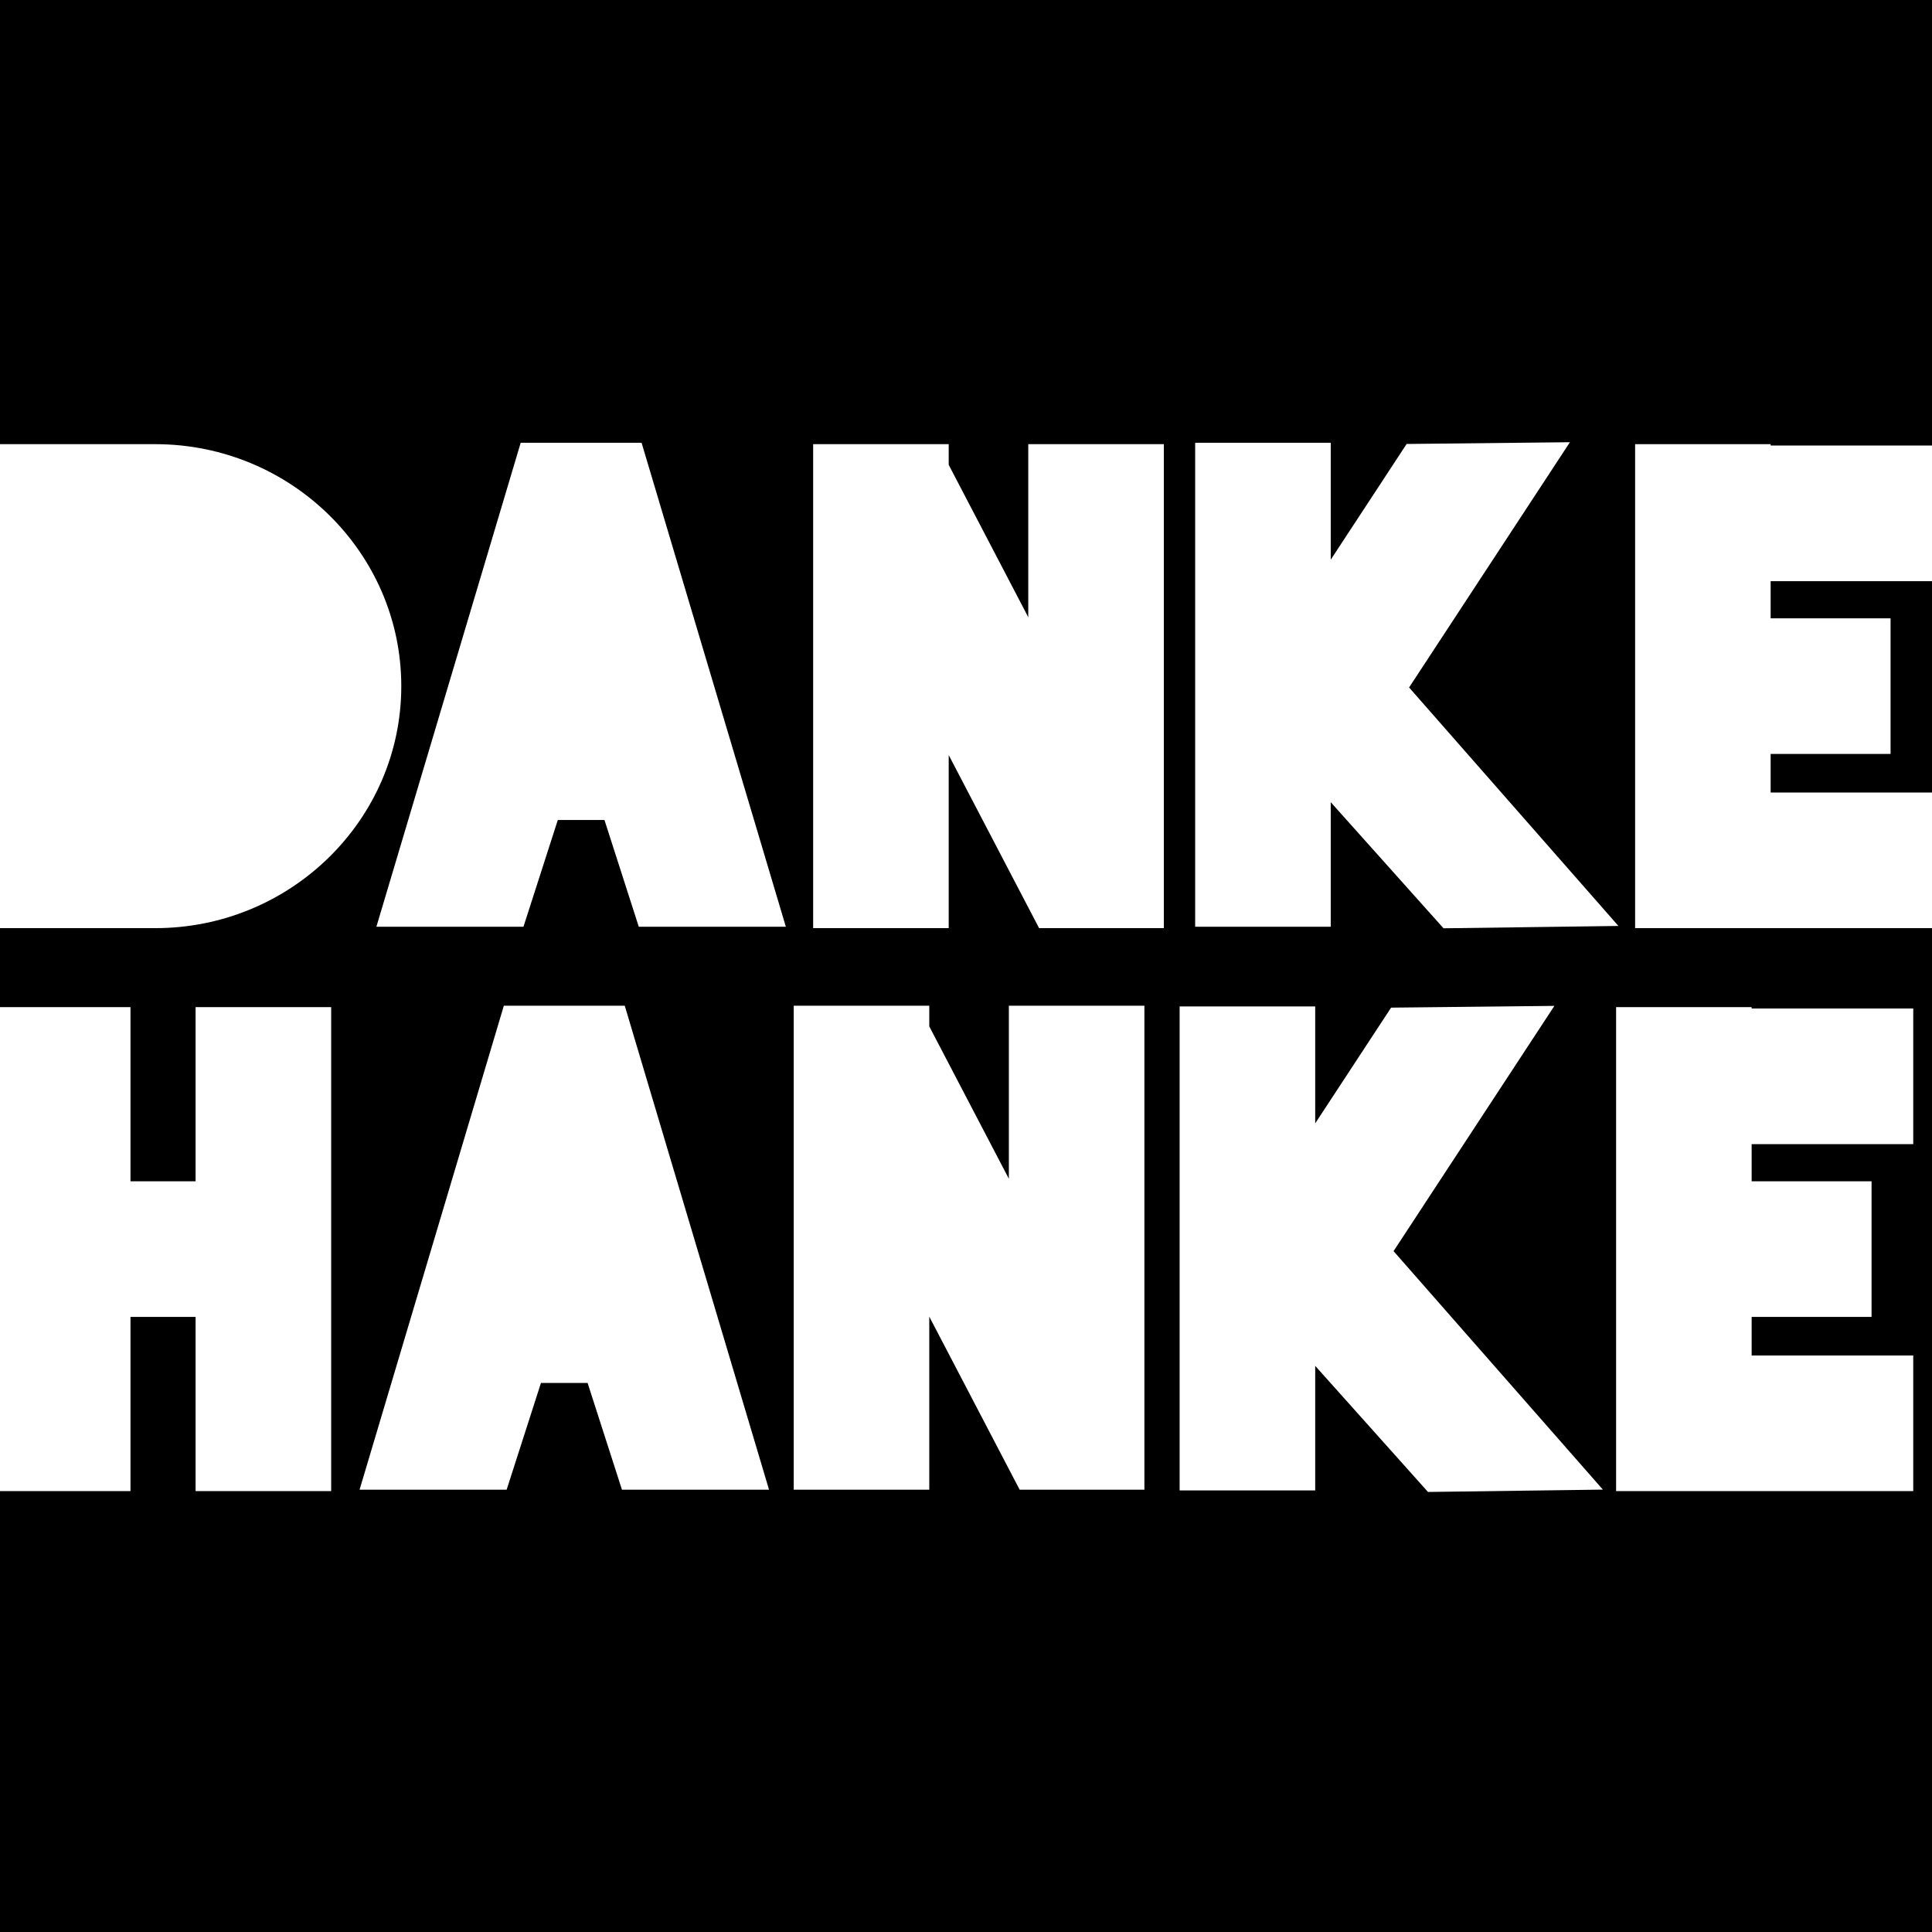 <svg xmlns="http://www.w3.org/2000/svg" xmlns:xlink="http://www.w3.org/1999/xlink" xmlns:serif="http://www.serif.com/" width="100%" height="100%" viewBox="0 0 4267 4267" version="1.1" xml:space="preserve" style="fill-rule:evenodd;clip-rule:evenodd;stroke-linejoin:round;stroke-miterlimit:2;"><g><rect x="-207.12" y="-53.724" width="5405.82" height="4439.57"/><path d="M2271.01,1363.14l-175.7,-336.526l0,-45.627l-299.362,-0l-0,1068.9l299.362,-0l0,-382.241l199.622,382.241l275.511,-0l-0,-1068.9l-299.433,-0l-0,382.153Z" style="fill:#fff;fill-rule:nonzero;"/><path d="M2228.17,2603.4l-175.782,-336.527l-0,-45.628l-299.35,0l-0,1068.9l299.35,-0l-0,-382.241l199.622,382.241l275.511,-0l-0,-1068.9l-299.351,0l0,382.155Z" style="fill:#fff;fill-rule:nonzero;"/><path d="M3467.29,976.679l-360.616,3.874l-167.622,255.601l-0,-258.27l-299.433,-0l-0,1068.89l299.433,-0l-0,-275.057l249.103,278.501l386.257,-5.164l-462.312,-526.701l355.19,-541.679Z" style="fill:#fff;fill-rule:nonzero;"/><path d="M3432.99,2221.59l-360.616,3.874l-167.622,255.603l-0,-258.272l-299.433,0l-0,1068.9l299.433,-0l-0,-275.059l249.103,278.503l386.257,-5.166l-462.312,-526.701l355.19,-541.679Z" style="fill:#fff;fill-rule:nonzero;"/><path d="M3910.63,980.983l-299.35,-0l-0,1068.9l656.176,-0l-0,-299.508l-356.826,0l-0,-85.23l264.844,-0l-0,-299.508l-264.844,0l-0,-82.043l356.826,0l-0,-299.594l-356.826,-0l-0,-3.013Z" style="fill:#fff;fill-rule:nonzero;"/><path d="M4225.57,2526.95l0,-299.594l-356.909,-0l0,-3.013l-299.35,-0l0,1068.9l656.259,-0l0,-299.508l-356.909,0l0,-85.23l264.844,-0l0,-299.508l-264.844,0l0,-82.043l356.909,-0Z" style="fill:#fff;fill-rule:nonzero;"/><path d="M431.969,2609l-143.783,0l0,-384.65l-299.35,-0l0,1068.9l299.35,-0l0,-384.738l143.783,-0l-0,384.738l299.454,-0l-0,-1068.9l-299.454,-0l-0,384.65Z" style="fill:#fff;fill-rule:nonzero;"/><path d="M342.891,980.983l-342.891,-0l0,1068.9l342.891,-0c299.611,-0 543.379,-239.762 543.379,-534.449c-0,-294.686 -243.681,-534.447 -543.379,-534.447Z" style="fill:#fff;fill-rule:nonzero;"/><path d="M1150,977.885l-318.712,1068.9l324.822,-0l75.893,-235.802l102.997,0l75.805,235.802l324.822,-0l-318.627,-1068.9l-267,0Z" style="fill:#fff;fill-rule:nonzero;"/><path d="M1112.77,2221.25l-318.633,1068.9l324.825,-0l75.806,-235.802l103.001,-0l75.889,235.802l324.825,-0l-318.633,-1068.9l-267.08,0Z" style="fill:#fff;fill-rule:nonzero;"/></g></svg>
